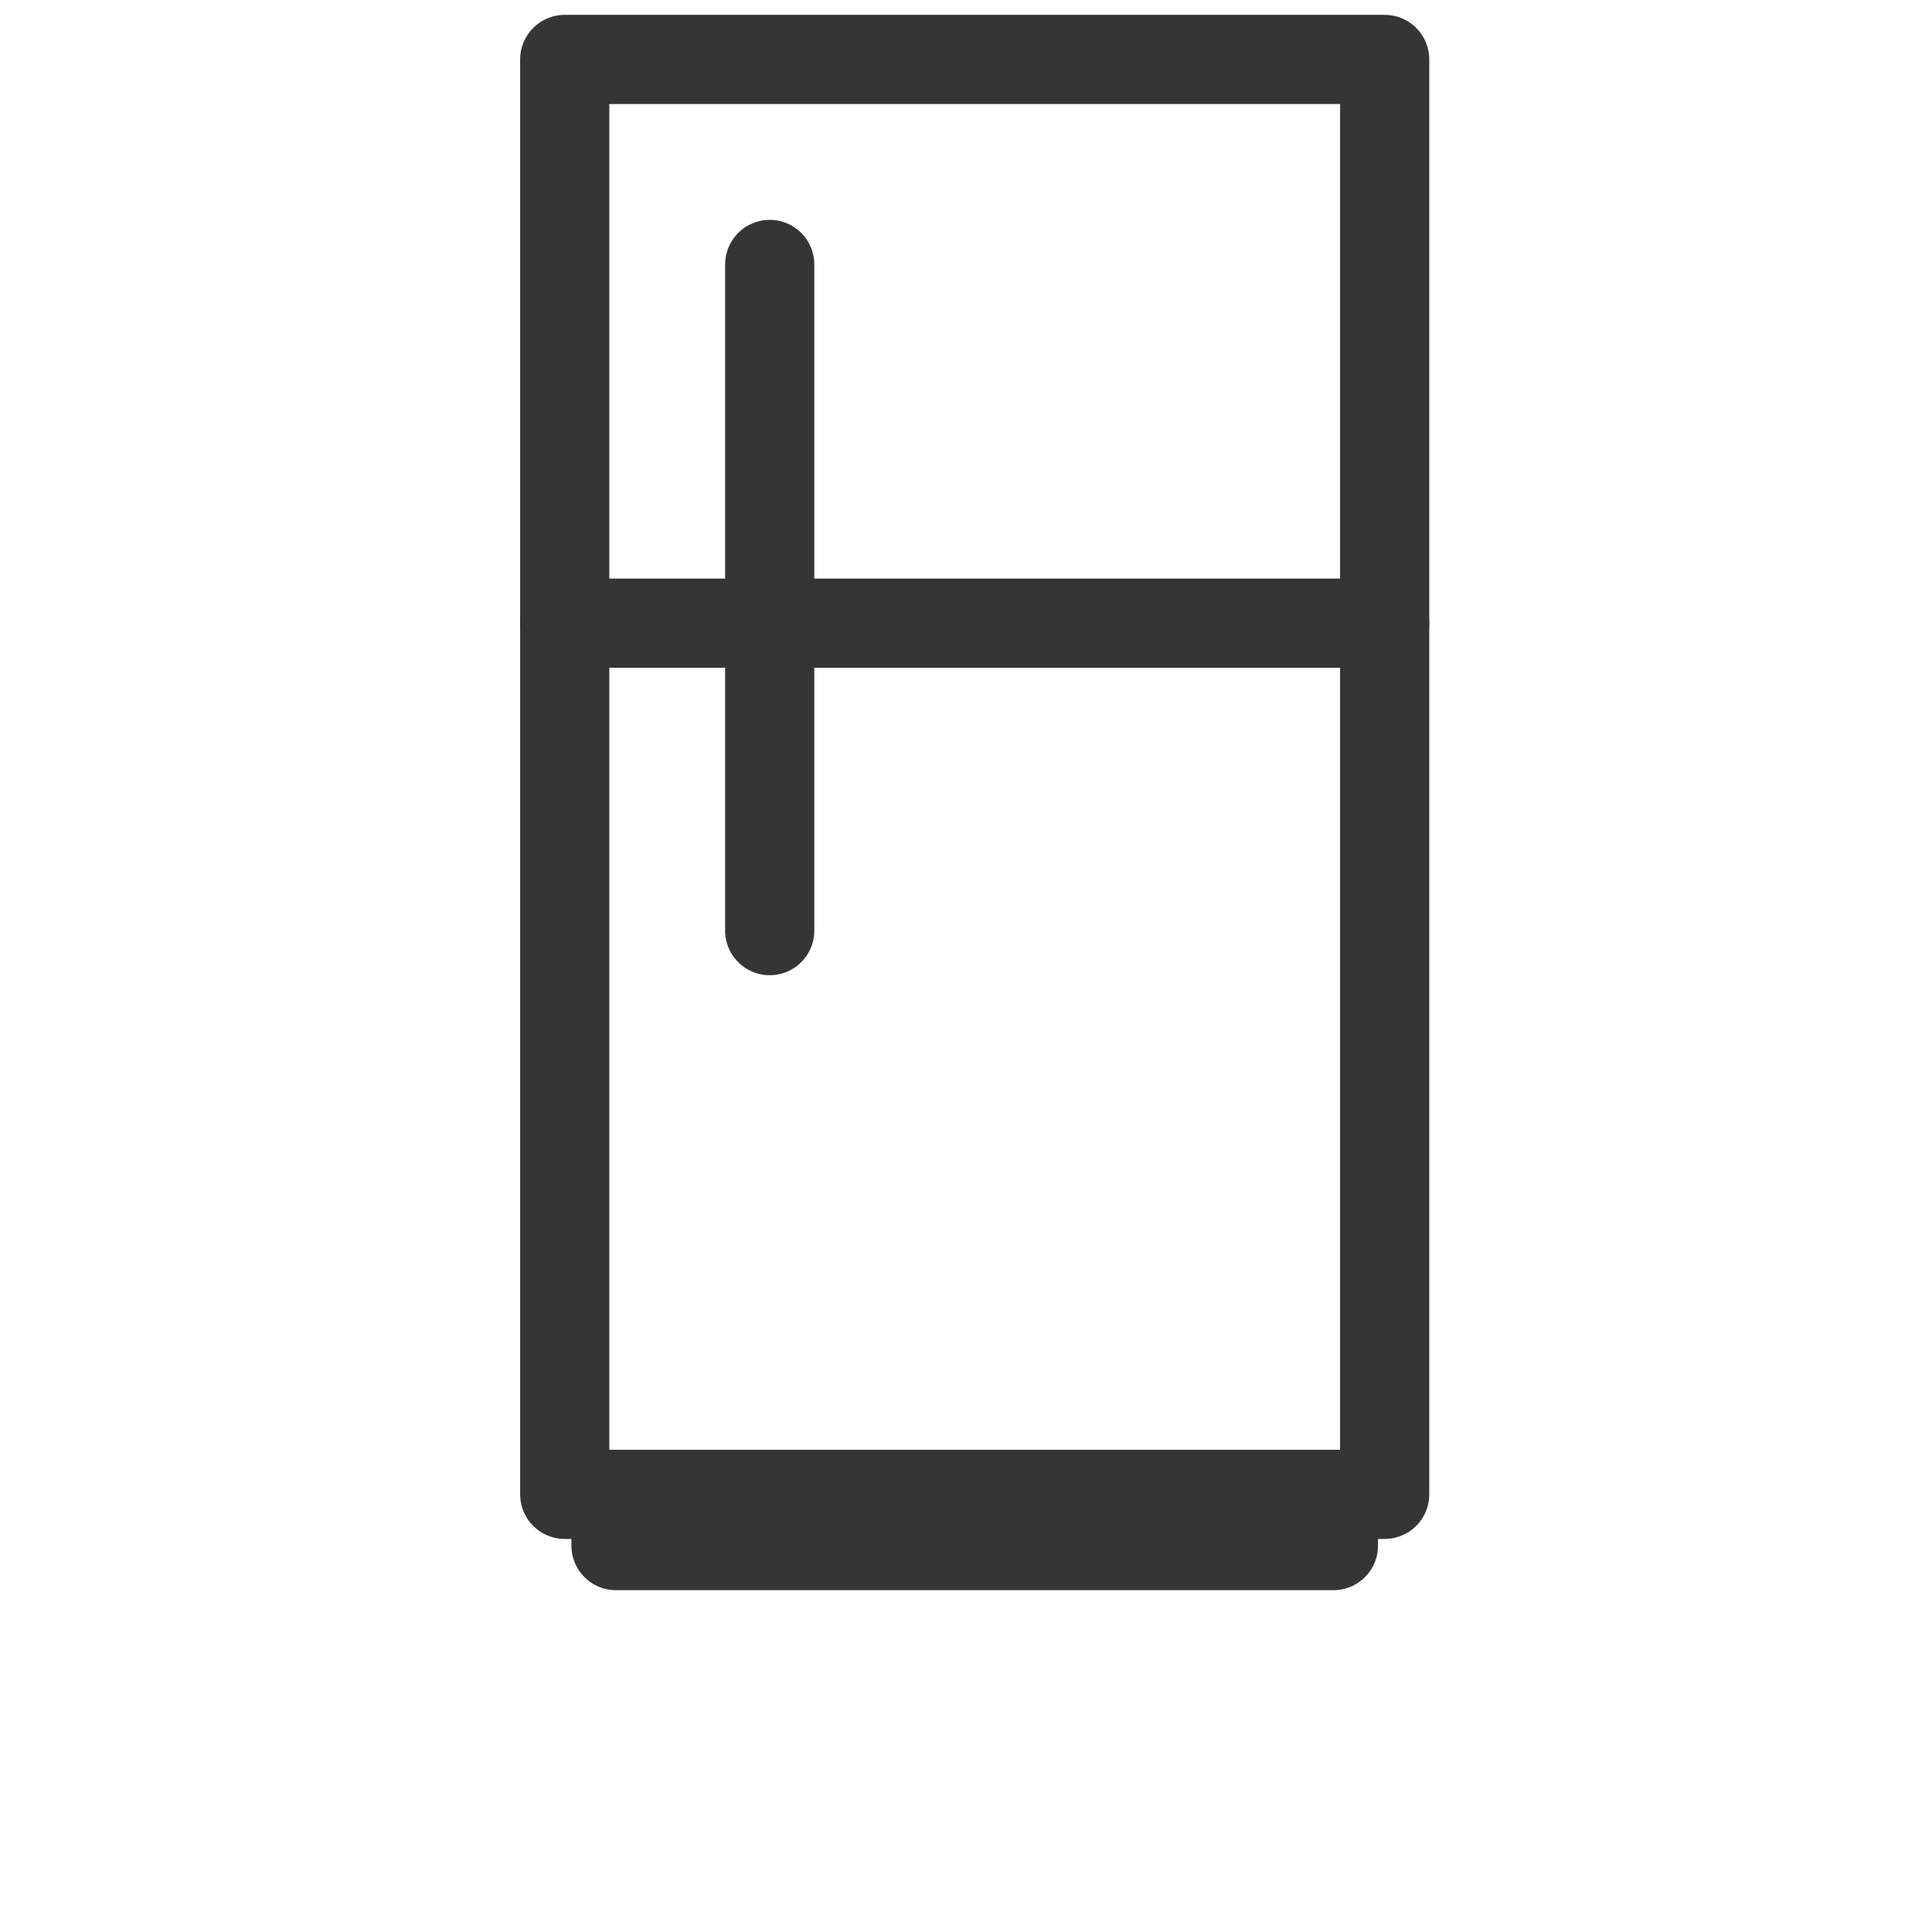 <svg width="65" height="65" viewBox="0 0 65 65" fill="none" xmlns="http://www.w3.org/2000/svg">
<path d="M46.586 2H19V50.276H46.586V2Z" stroke="#353535" stroke-width="3" stroke-miterlimit="3.864" stroke-linecap="round" stroke-linejoin="round"/>
<path d="M44.862 52H20.724V50.276H44.862V52Z" stroke="#353535" stroke-width="3" stroke-miterlimit="3.864" stroke-linecap="round" stroke-linejoin="round"/>
<path d="M46.586 20.965H19" stroke="#353535" stroke-width="3" stroke-miterlimit="3.864" stroke-linecap="round" stroke-linejoin="round"/>
<path d="M25.896 8.897V31.31" stroke="#353535" stroke-width="3" stroke-miterlimit="3.864" stroke-linecap="round" stroke-linejoin="round"/>
</svg>

